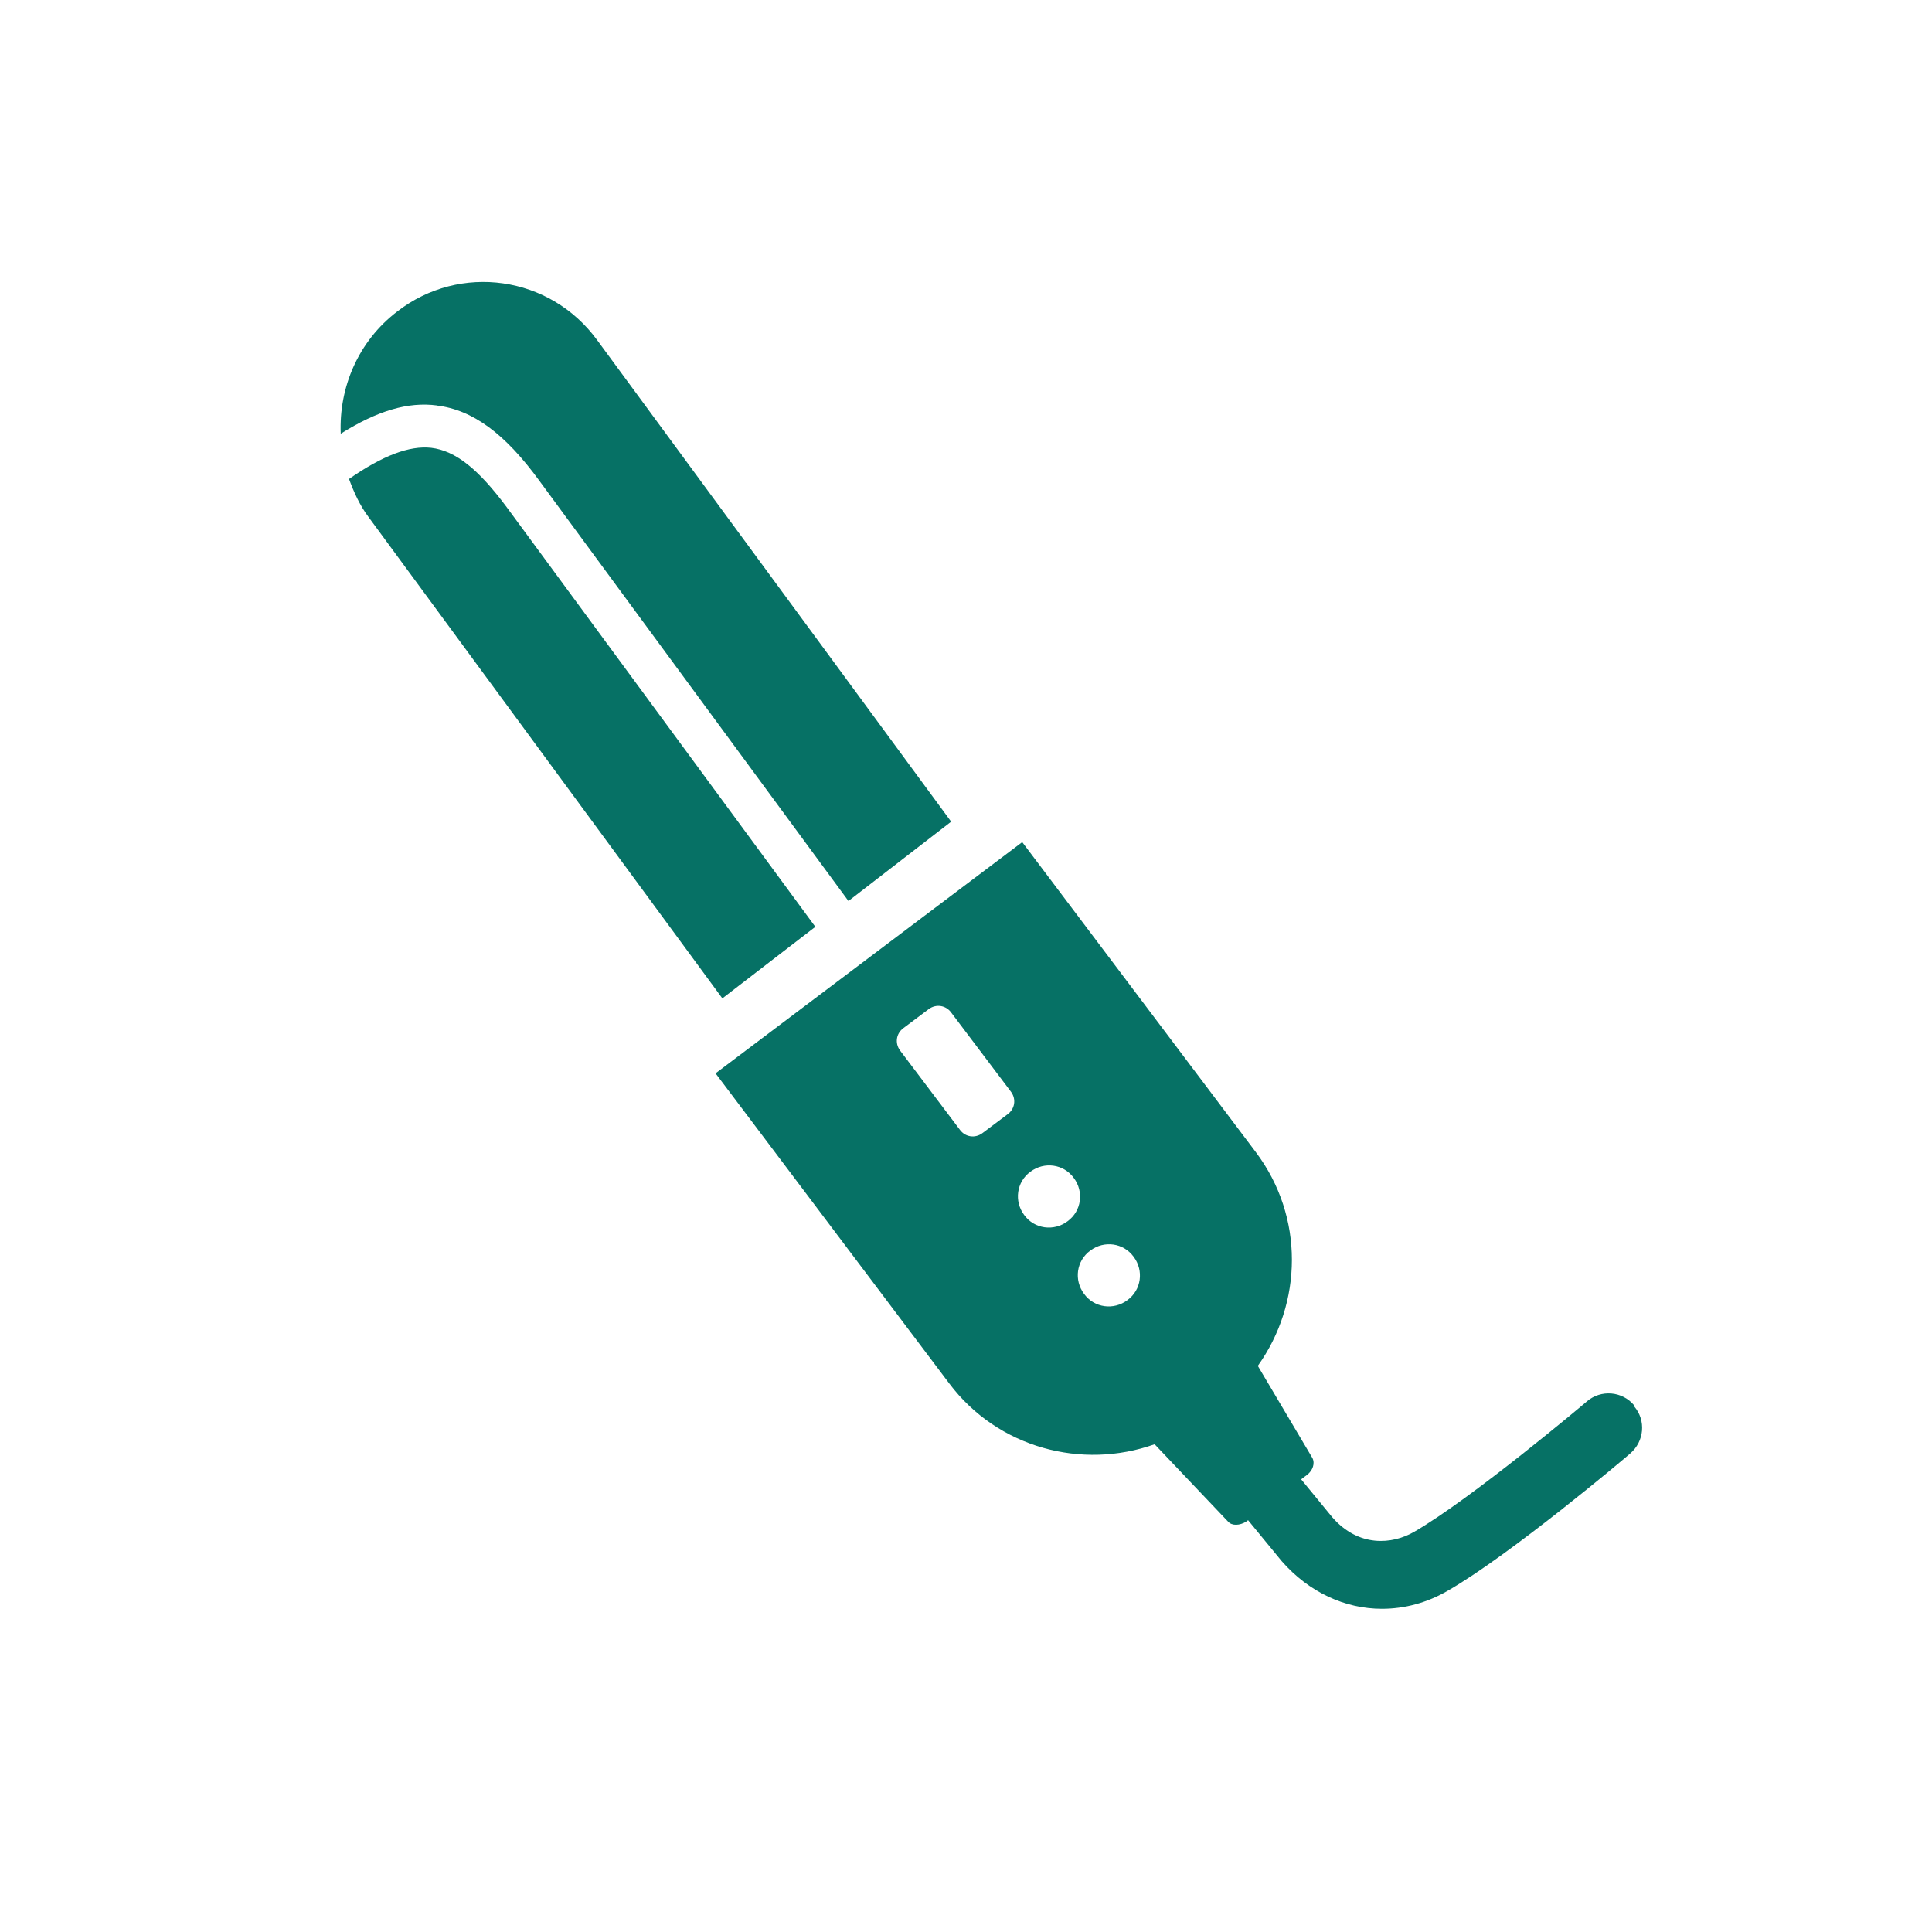 <?xml version="1.0" encoding="UTF-8"?>
<svg id="pict" xmlns="http://www.w3.org/2000/svg" viewBox="0 0 39.69 39.69">
  <defs>
    <style>
      .cls-1 {
        fill: #067165;
      }
    </style>
  </defs>
  <g>
    <path class="cls-1" d="M8.97,8.33c.74.09,1.4.57,2.12,1.56l6.34,8.62,2.11-1.63-7.27-9.89c-.97-1.33-2.82-1.59-4.11-.59-.8.61-1.2,1.56-1.16,2.51.75-.47,1.38-.66,1.98-.58Z"/>
    <path class="cls-1" d="M8.86,9.2c-.45-.05-1,.16-1.69.64.1.27.22.54.4.78l7.27,9.89,1.91-1.47-6.34-8.62c-.58-.78-1.05-1.16-1.55-1.22Z"/>
  </g>
  <path class="cls-1" d="M33.57,28.87c-.24-.29-.68-.33-.97-.08-.02.02-2.37,2-3.55,2.68-.45.26-1.14.32-1.68-.3l-.64-.78.12-.09c.12-.09.17-.24.11-.35l-1.12-1.89c.92-1.29.96-3.06-.04-4.39l-4.8-6.37-6.3,4.75,4.8,6.37c1,1.33,2.73,1.78,4.22,1.25l1.51,1.59c.08.09.24.08.37,0l.04-.03.69.84c.56.64,1.3.98,2.06.98.46,0,.92-.12,1.35-.37,1.29-.74,3.65-2.73,3.75-2.82.29-.25.33-.68.08-.97ZM20.7,22.89l-.52.39c-.15.11-.35.08-.46-.07l-1.23-1.63c-.11-.15-.08-.35.07-.46l.52-.39c.15-.11.35-.08.46.07l1.23,1.63c.11.15.08.35-.07.46ZM21.04,24.96c-.21-.28-.16-.68.13-.89.28-.21.68-.16.89.13.21.28.16.68-.13.89-.28.21-.68.16-.89-.13ZM22.27,26.58c-.21-.28-.16-.68.13-.89.28-.21.68-.16.89.13.21.28.16.68-.13.89-.28.21-.68.16-.89-.13Z"/>
</svg>